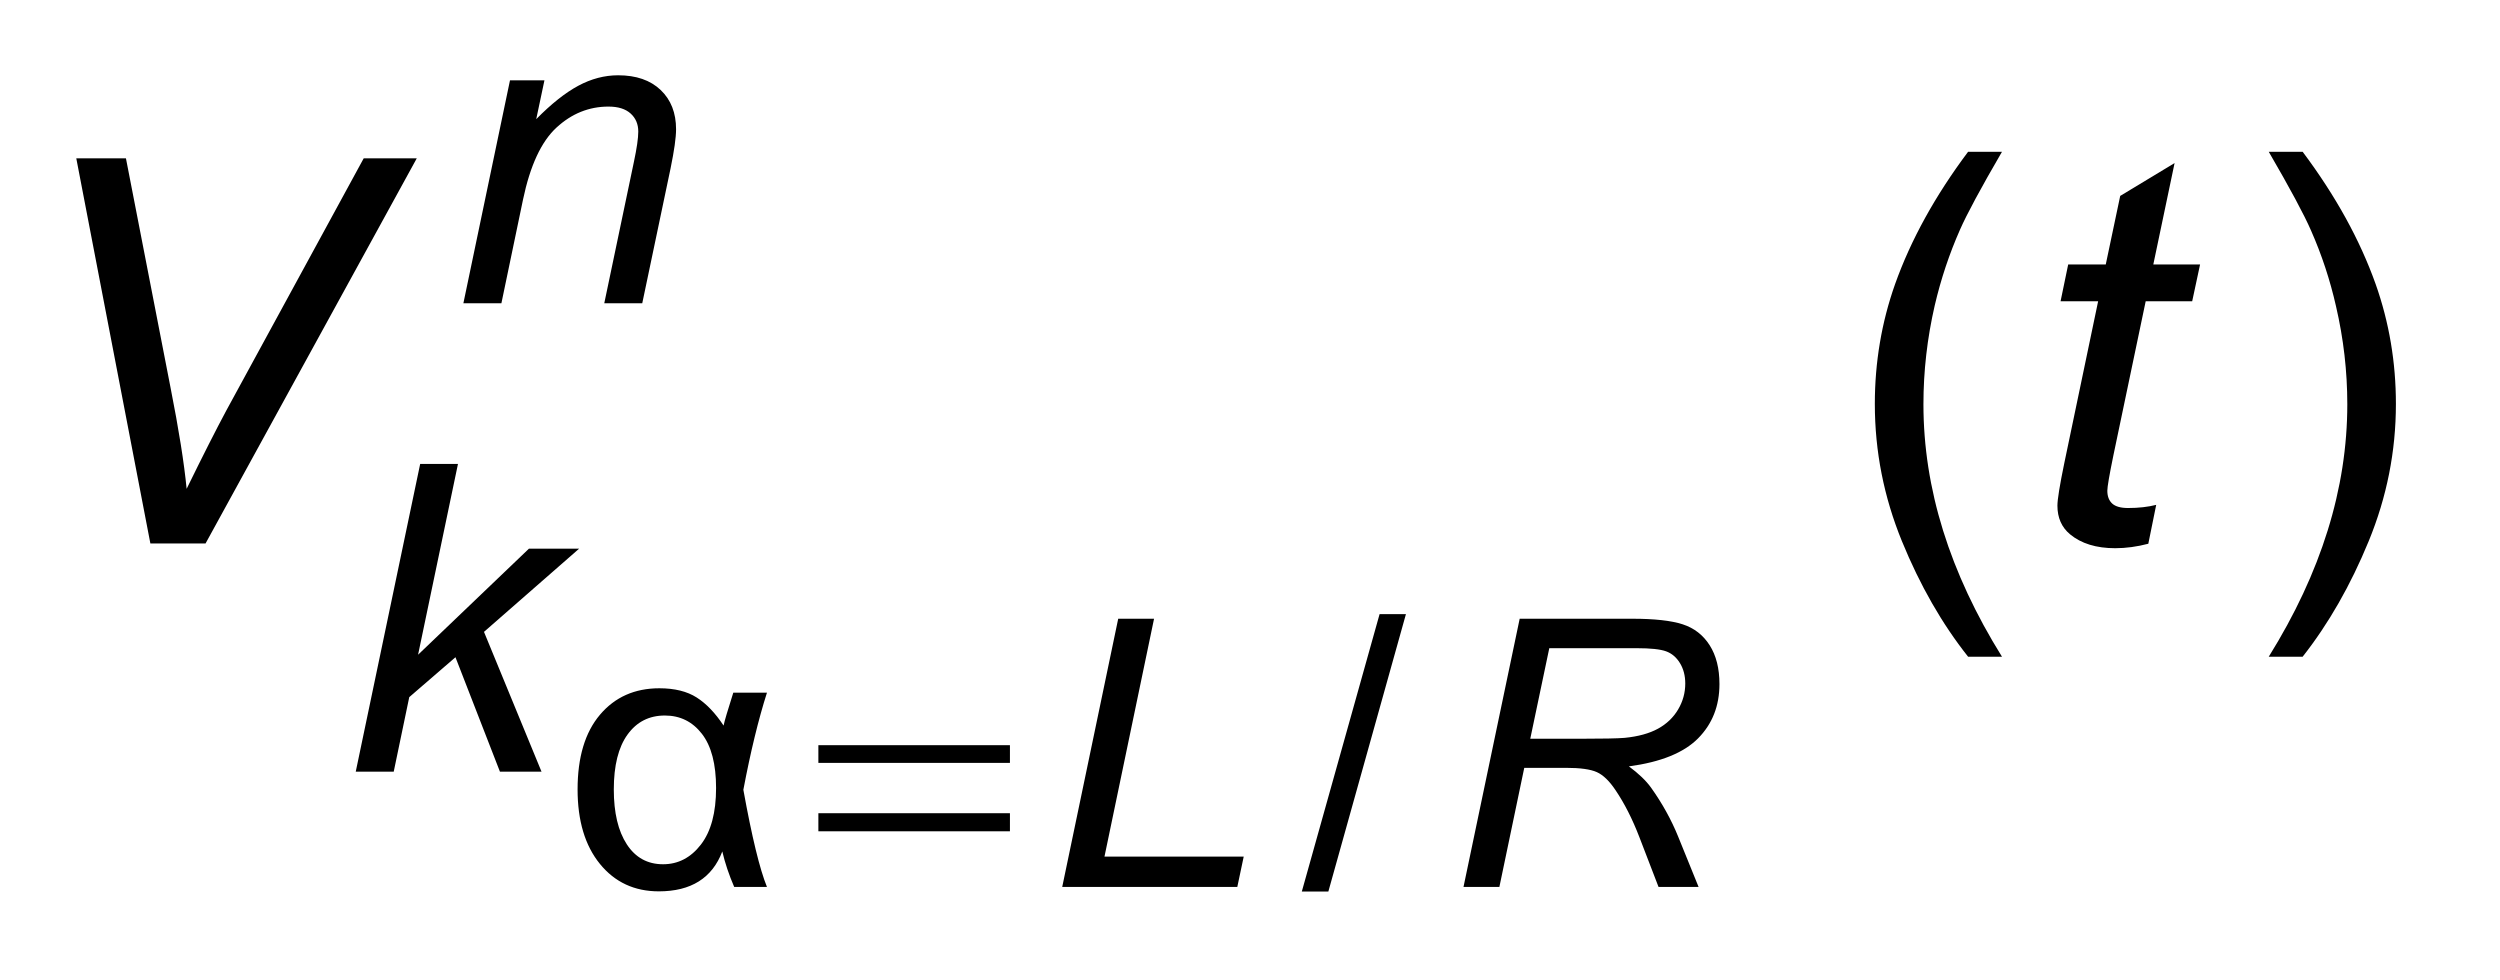 <?xml version="1.0" encoding="UTF-8"?>
<!DOCTYPE svg PUBLIC '-//W3C//DTD SVG 1.0//EN'
          'http://www.w3.org/TR/2001/REC-SVG-20010904/DTD/svg10.dtd'>
<svg stroke-dasharray="none" shape-rendering="auto" xmlns="http://www.w3.org/2000/svg" font-family="'Dialog'" text-rendering="auto" width="51" fill-opacity="1" color-interpolation="auto" color-rendering="auto" preserveAspectRatio="xMidYMid meet" font-size="12px" viewBox="0 0 51 20" fill="black" xmlns:xlink="http://www.w3.org/1999/xlink" stroke="black" image-rendering="auto" stroke-miterlimit="10" stroke-linecap="square" stroke-linejoin="miter" font-style="normal" stroke-width="1" height="20" stroke-dashoffset="0" font-weight="normal" stroke-opacity="1"
><!--Generated by the Batik Graphics2D SVG Generator--><defs id="genericDefs"
  /><g
  ><defs id="defs1"
    ><clipPath clipPathUnits="userSpaceOnUse" id="clipPath1"
      ><path d="M0.902 2.915 L33.13 2.915 L33.13 15.552 L0.902 15.552 L0.902 2.915 Z"
      /></clipPath
      ><clipPath clipPathUnits="userSpaceOnUse" id="clipPath2"
      ><path d="M28.832 93.129 L28.832 496.855 L1058.449 496.855 L1058.449 93.129 Z"
      /></clipPath
    ></defs
    ><g transform="scale(1.576,1.576) translate(-0.902,-2.915) matrix(0.031,0,0,0.031,0,0)"
    ><path d="M370.812 405.188 L450.797 405.188 L450.797 412.578 L370.812 412.578 L370.812 405.188 ZM370.812 433.594 L450.797 433.594 L450.797 441.141 L370.812 441.141 L370.812 433.594 Z" stroke="none" clip-path="url(#clipPath2)"
    /></g
    ><g transform="matrix(0.049,0,0,0.049,-1.422,-4.593)"
    ><path d="M334.312 382.109 L348.328 382.109 Q342.984 398.859 338.5 422.547 Q343.828 451.953 348.328 463 L334.688 463 Q331.406 455.375 329.734 448.219 Q323.422 464.828 303.312 464.828 Q288.078 464.828 278.781 453.398 Q269.484 441.969 269.484 422.406 Q269.484 402.297 278.812 391.289 Q288.141 380.281 303.531 380.281 Q313.062 380.281 319.078 384.125 Q325.094 387.969 330.266 395.812 Q330.797 393.156 334.312 382.109 ZM305.812 391.625 Q296 391.625 290.281 399.547 Q284.562 407.469 284.562 422.406 Q284.562 436.953 289.977 445.25 Q295.391 453.547 305.062 453.547 Q314.5 453.547 320.82 445.359 Q327.141 437.172 327.141 421.797 Q327.141 406.859 321.242 399.242 Q315.344 391.625 305.812 391.625 ZM571 464.906 L603.375 349.422 L614.344 349.422 L582.047 464.906 L571 464.906 Z" stroke="none" clip-path="url(#clipPath2)"
    /></g
    ><g transform="matrix(0.049,0,0,0.049,-1.422,-4.593)"
    ><path d="M848.391 367.141 Q832.094 346.578 820.828 319.016 Q809.562 291.453 809.562 261.922 Q809.562 235.891 817.984 212.047 Q827.828 184.375 848.391 156.922 L862.5 156.922 Q849.266 179.672 845 189.406 Q838.328 204.5 834.5 220.906 Q829.797 241.359 829.797 262.031 Q829.797 314.641 862.5 367.141 L848.391 367.141 ZM987.672 367.141 L973.562 367.141 Q1006.266 314.641 1006.266 262.031 Q1006.266 241.469 1001.562 221.234 Q997.844 204.828 991.172 189.734 Q986.906 179.891 973.562 156.922 L987.672 156.922 Q1008.234 184.375 1018.078 212.047 Q1026.5 235.891 1026.5 261.922 Q1026.5 291.453 1015.18 319.016 Q1003.859 346.578 987.672 367.141 Z" stroke="none" clip-path="url(#clipPath2)"
    /></g
    ><g transform="matrix(0.049,0,0,0.049,-1.422,-4.593)"
    ><path d="M471.25 463 L494.562 351.328 L509.484 351.328 L488.844 450.359 L546.812 450.359 L544.141 463 L471.25 463 ZM638.312 463 L661.703 351.328 L708.547 351.328 Q722.406 351.328 729.57 353.656 Q736.734 355.984 740.805 362.383 Q744.875 368.781 744.875 378.531 Q744.875 392.156 735.961 401.148 Q727.047 410.141 707.172 412.797 Q713.266 417.297 716.391 421.641 Q723.391 431.469 727.656 441.969 L736.188 463 L719.516 463 L711.516 442.203 Q707.172 430.938 701.609 422.703 Q697.797 416.984 693.836 415.195 Q689.875 413.406 680.969 413.406 L663.609 413.406 L653.25 463 L638.312 463 ZM666.109 401.297 L686.766 401.297 Q701.078 401.297 705.422 400.922 Q713.875 400.078 719.281 397.109 Q724.688 394.141 727.664 389.109 Q730.641 384.078 730.641 378.297 Q730.641 373.422 728.43 369.805 Q726.219 366.188 722.641 364.891 Q719.062 363.594 710.453 363.594 L674.031 363.594 L666.109 401.297 Z" stroke="none" clip-path="url(#clipPath2)"
    /></g
    ><g transform="matrix(0.049,0,0,0.049,-1.422,-4.593)"
    ><path d="M221.938 220 L241.344 127.172 L255.688 127.172 L252.266 143.344 Q261.625 133.828 269.75 129.453 Q277.875 125.078 286.359 125.078 Q297.641 125.078 304.062 131.195 Q310.484 137.312 310.484 147.547 Q310.484 152.703 308.203 163.797 L296.406 220 L280.594 220 L292.922 161.172 Q294.75 152.609 294.75 148.5 Q294.75 143.875 291.562 140.992 Q288.375 138.109 282.344 138.109 Q270.188 138.109 260.703 146.844 Q251.219 155.578 246.766 176.828 L237.766 220 L221.938 220 Z" stroke="none" clip-path="url(#clipPath2)"
    /></g
    ><g transform="matrix(0.049,0,0,0.049,-1.422,-4.593)"
    ><path d="M177.125 415 L203.953 286.875 L219.688 286.875 L203.078 366.312 L249.219 322.172 L270.109 322.172 L230.516 356.797 L254.469 415 L237.156 415 L218.641 367.359 L199.406 383.969 L192.938 415 L177.125 415 Z" stroke="none" clip-path="url(#clipPath2)"
    /></g
    ><g transform="matrix(0.049,0,0,0.049,-1.422,-4.593)"
    ><path d="M91.625 320 L60.781 159.656 L81.453 159.656 L100.047 255.25 Q105.188 281.281 106.719 297.25 Q116.781 276.688 123.234 264.656 L180.438 159.656 L202.531 159.656 L114.594 320 L91.625 320 ZM926.703 303.922 L923.422 320.109 Q916.312 321.969 909.641 321.969 Q897.828 321.969 890.828 316.172 Q885.578 311.797 885.578 304.25 Q885.578 300.422 888.422 286.641 L902.531 219.156 L886.891 219.156 L890.062 203.844 L905.703 203.844 L911.719 175.297 L934.359 161.625 L925.5 203.844 L944.969 203.844 L941.688 219.156 L922.328 219.156 L908.875 283.359 Q906.359 295.609 906.359 298.016 Q906.359 301.516 908.383 303.375 Q910.406 305.234 915 305.234 Q921.562 305.234 926.703 303.922 Z" stroke="none" clip-path="url(#clipPath2)"
    /></g
  ></g
></svg
>
